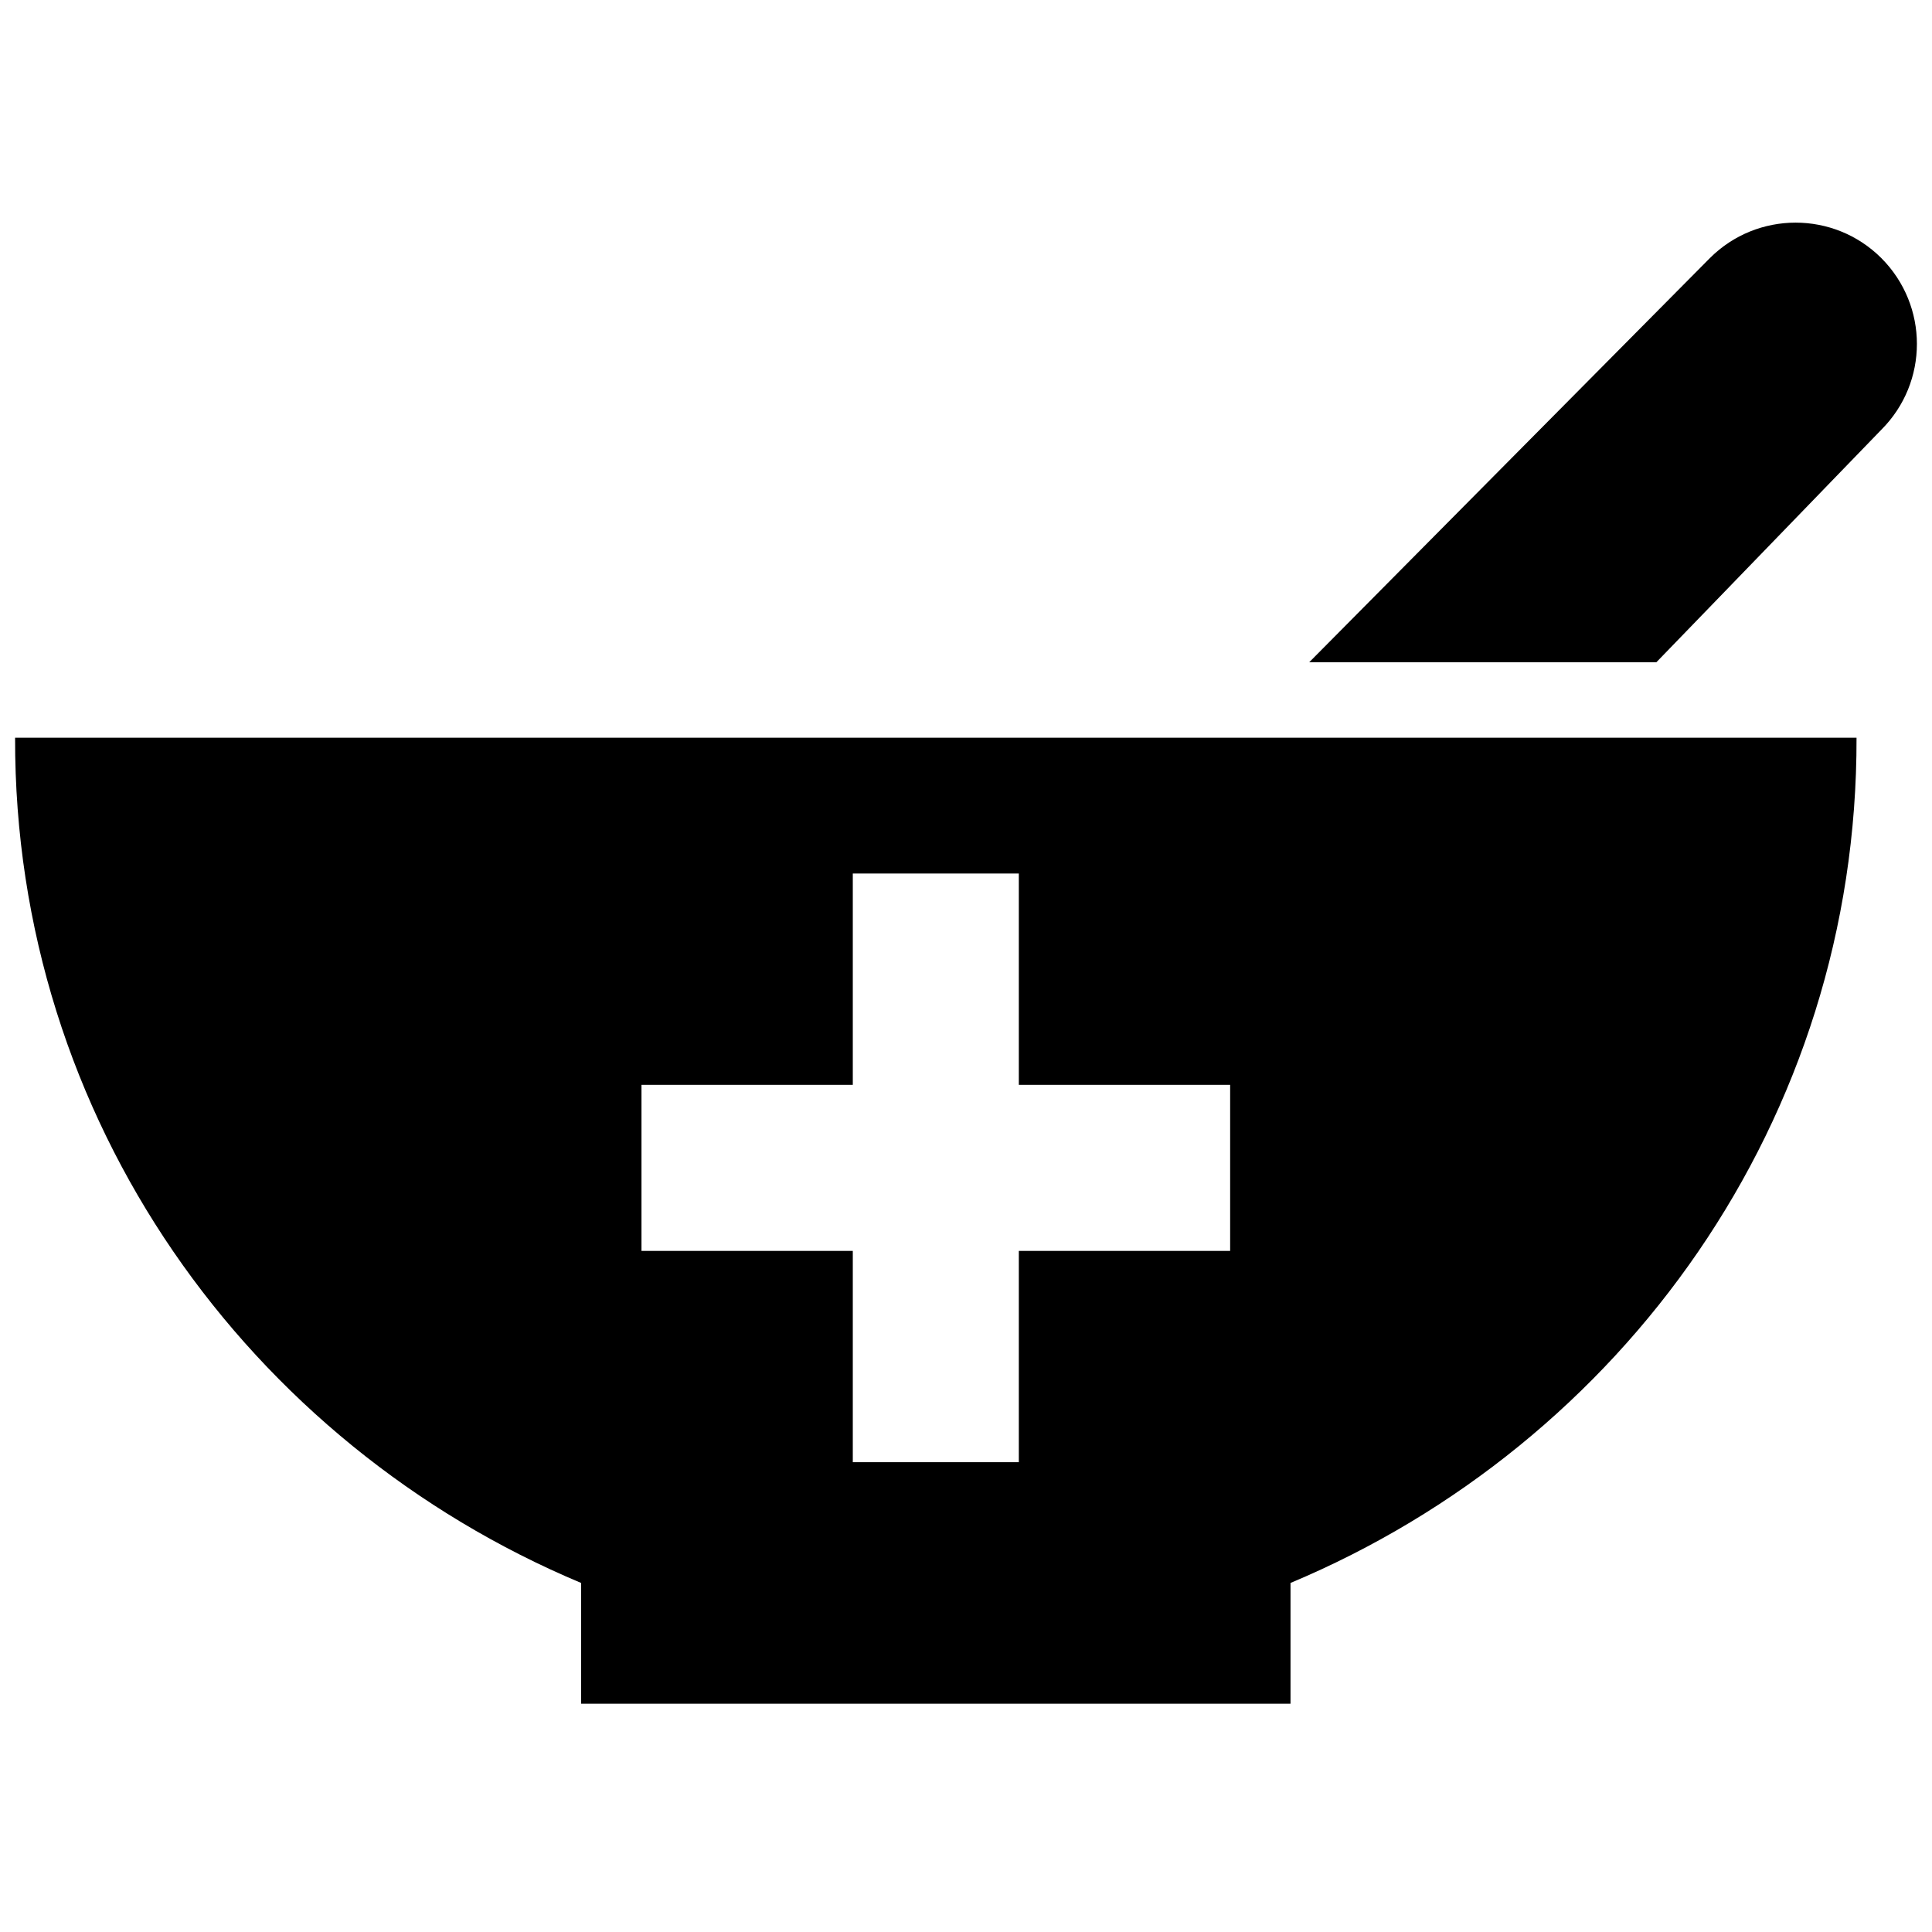 <?xml version="1.0" encoding="utf-8"?>
<!-- Скачано с сайта svg4.ru / Downloaded from svg4.ru -->
<svg fill="#000000" version="1.1" id="Layer_1" xmlns="http://www.w3.org/2000/svg" xmlns:xlink="http://www.w3.org/1999/xlink" 
	 width="800px" height="800px" viewBox="0 0 256 201" enable-background="new 0 0 256 201" xml:space="preserve">
<path d="M2,70.249c-0.131,50.667,31.053,93.576,75,112v16h94v-16c43.947-18.424,75.132-61.333,75-112
	C245.999,70.248,2.002,70.248,2,70.249z M163,138.249h-28v28h-22v-28H85v-22h28v-28h22v28h28V138.249z M254,18.07
	c0,4.117-1.576,8.234-4.708,11.365L219.48,60.249h-46l53.082-53.544c6.273-6.273,16.456-6.273,22.73,0
	C252.424,9.847,254,13.963,254,18.07z"/>
</svg>